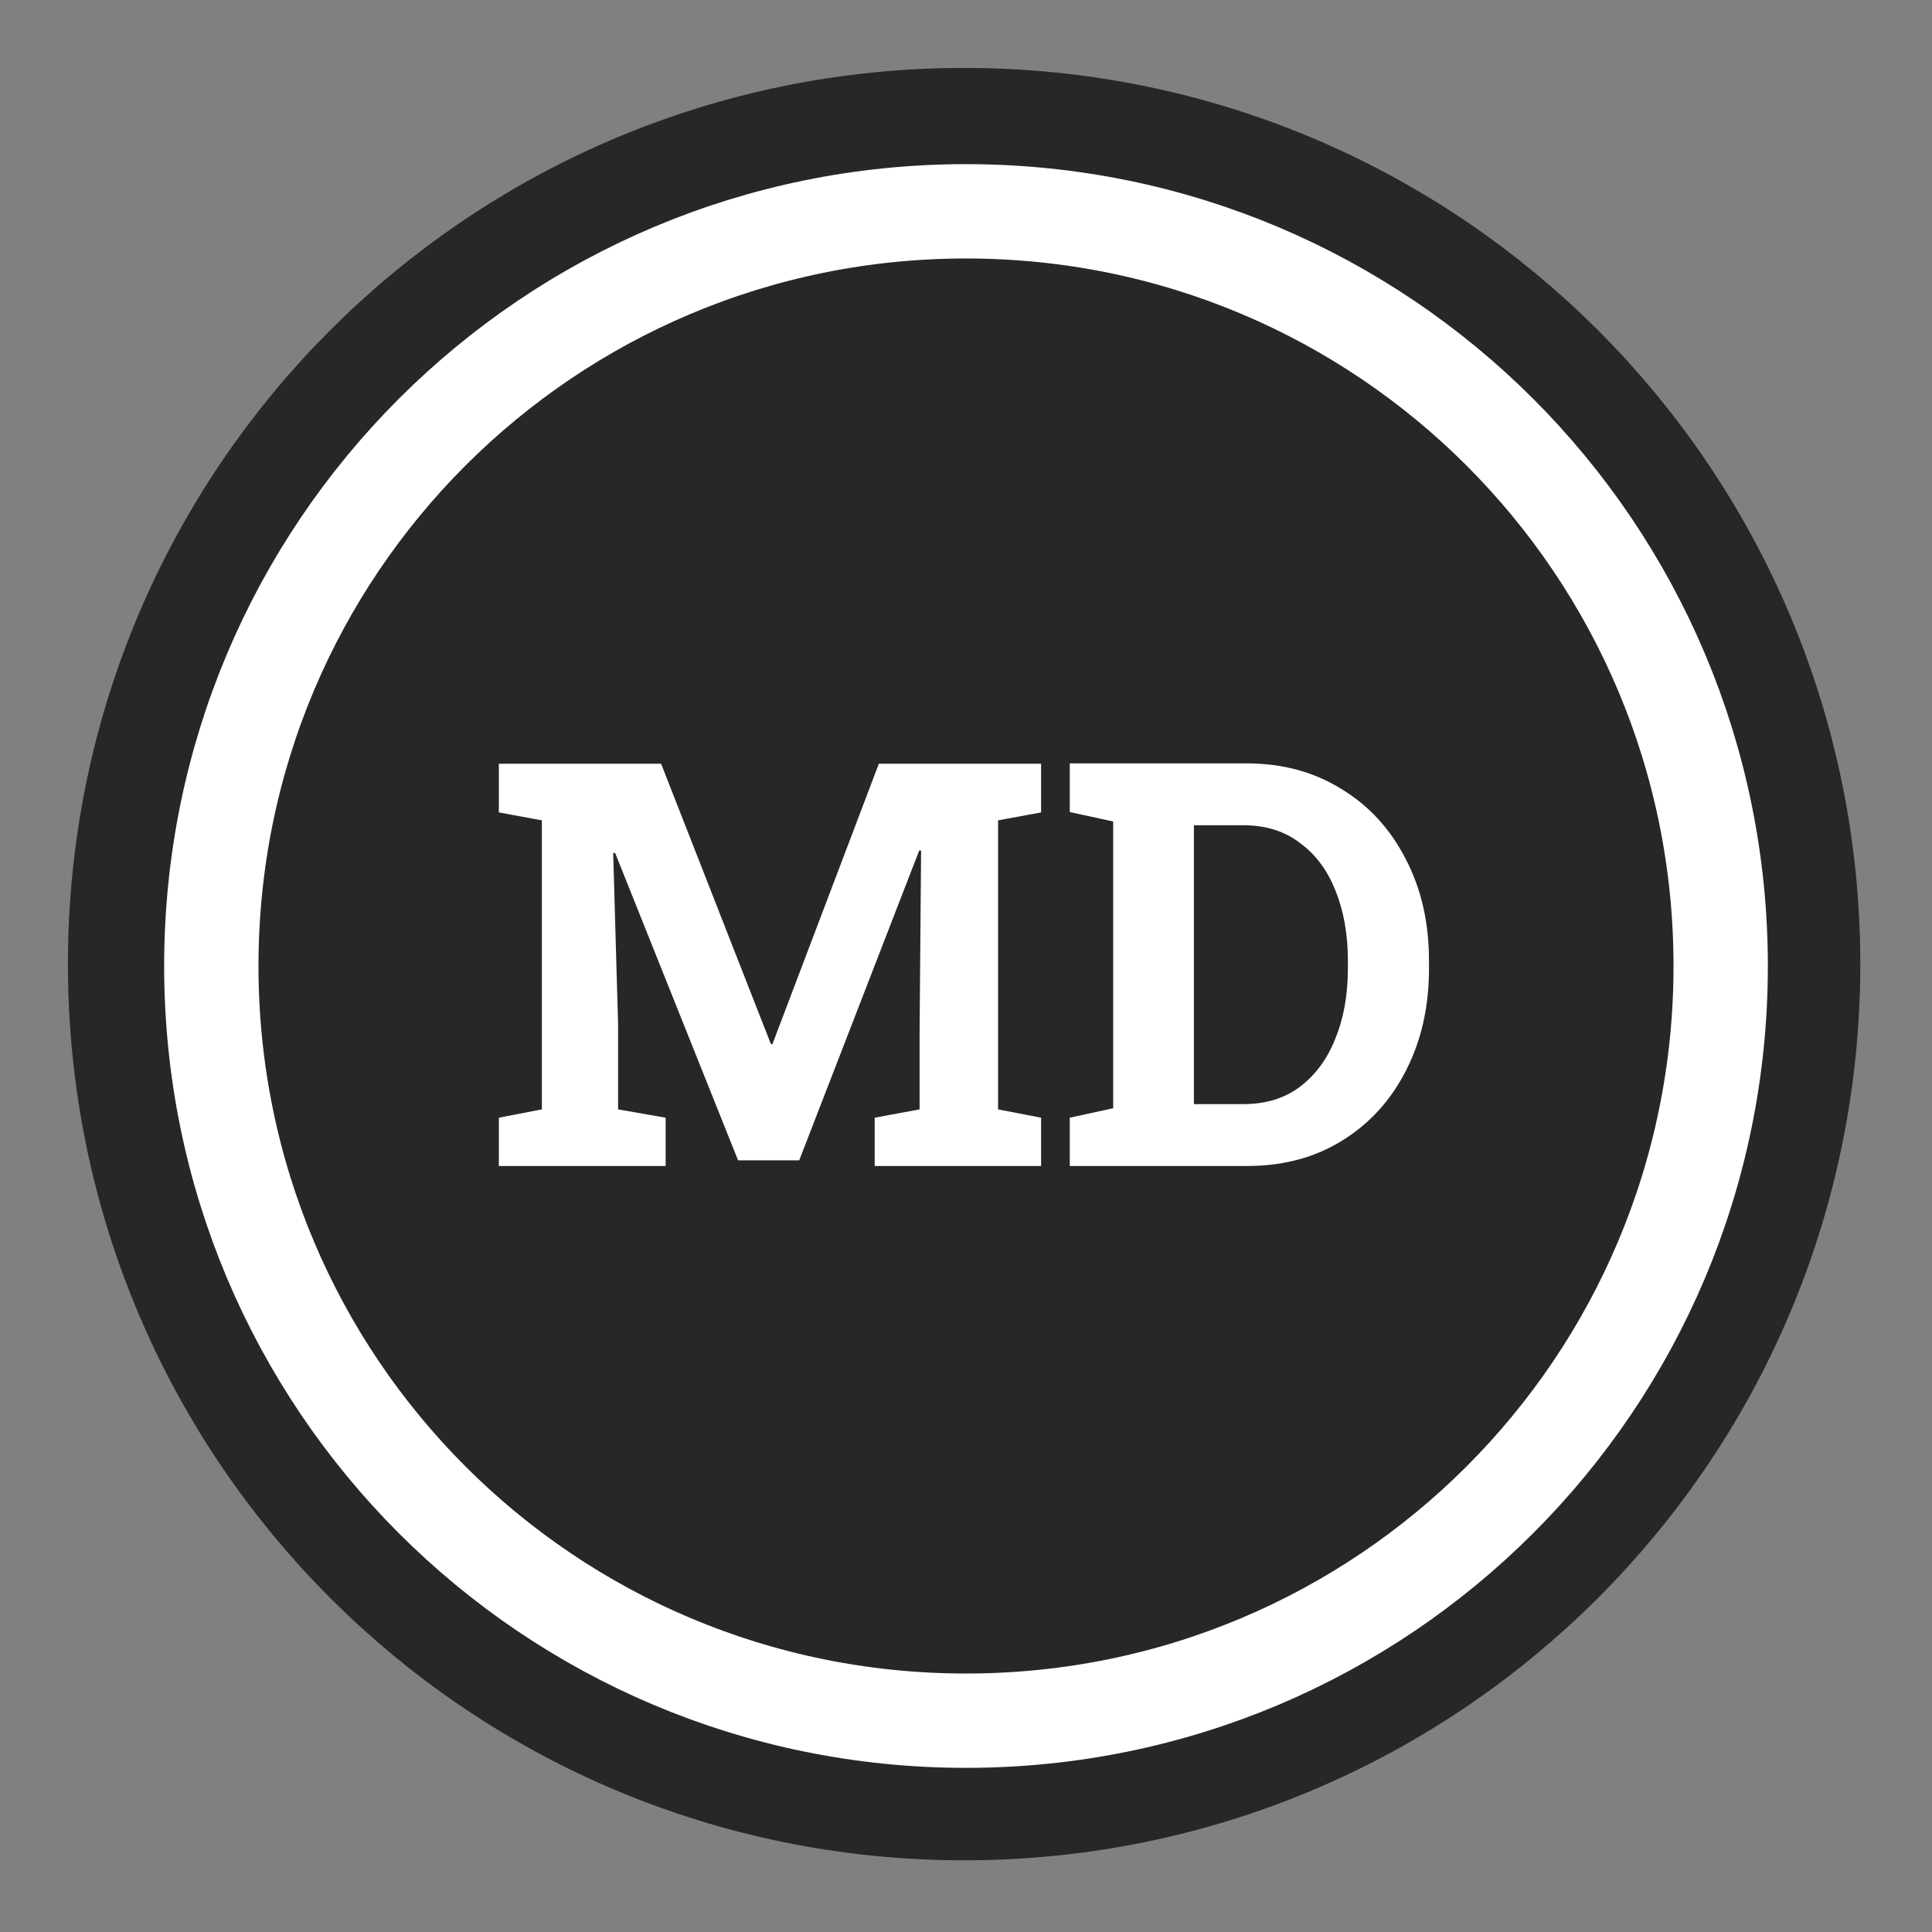 <svg xmlns="http://www.w3.org/2000/svg" viewBox="0 0 512 512" width="512" height="512"><rect x="0" y="0" width="512" height="512" fill="#808080" stroke="none"/><title>favicon v4</title><style>		.s0 { fill: #272727;stroke: #272727;stroke-width: 50 } 		.s1 { fill: none;stroke: #ffffff;stroke-width: 25 } 		.s2 { fill: #ffffff } 	</style><path id="Background" class="s0" d="m255.5 468c-117.5 0-212.5-95-212.5-212.5 0-117.5 95-212.5 212.5-212.5 117.5 0 212.5 95 212.5 212.5 0 117.5-95 212.5-212.5 212.5z"></path><path id="Tvar 1" class="s1" d="m256 456c-110.6 0-200-89.4-200-200 0-110.6 89.4-200 200-200 110.6 0 200 89.4 200 200 0 110.6-89.4 200-200 200z"></path><path id="MD" class="s2" aria-label="MD" d="m176.4 309h-44.2v-12.8l11.4-2.2v-76.6l-11.4-2.1v-12.9h11.4 31.6l29.1 74.3h0.4l28.2-74.3h43v12.9l-11.4 2.1v76.6l11.4 2.2v12.8h-44.1v-12.8l11.9-2.2v-20.4l0.4-48.2h-0.5l-31.8 82.1h-16.2l-32.6-81.5-0.5 0.1 1.3 45.3v22.6l12.6 2.2zm154.2 0h-47.1v-12.8l11.5-2.5v-76l-11.5-2.5v-12.9h11.5 35.3q14.3 0 25.2 6.8 10.9 6.6 17 18.5 6.2 11.8 6.2 27.1v2q0 15.1-6.1 27-6 11.8-16.8 18.5-10.9 6.8-25.2 6.8zm-14.2-90.3v73.9h13.1q8.9 0 15-4.6 6.2-4.7 9.4-12.8 3.3-8.1 3.3-18.5v-2.1q0-10.5-3.3-18.6-3.2-8.1-9.4-12.6-6.1-4.7-15-4.7z"></path></svg>